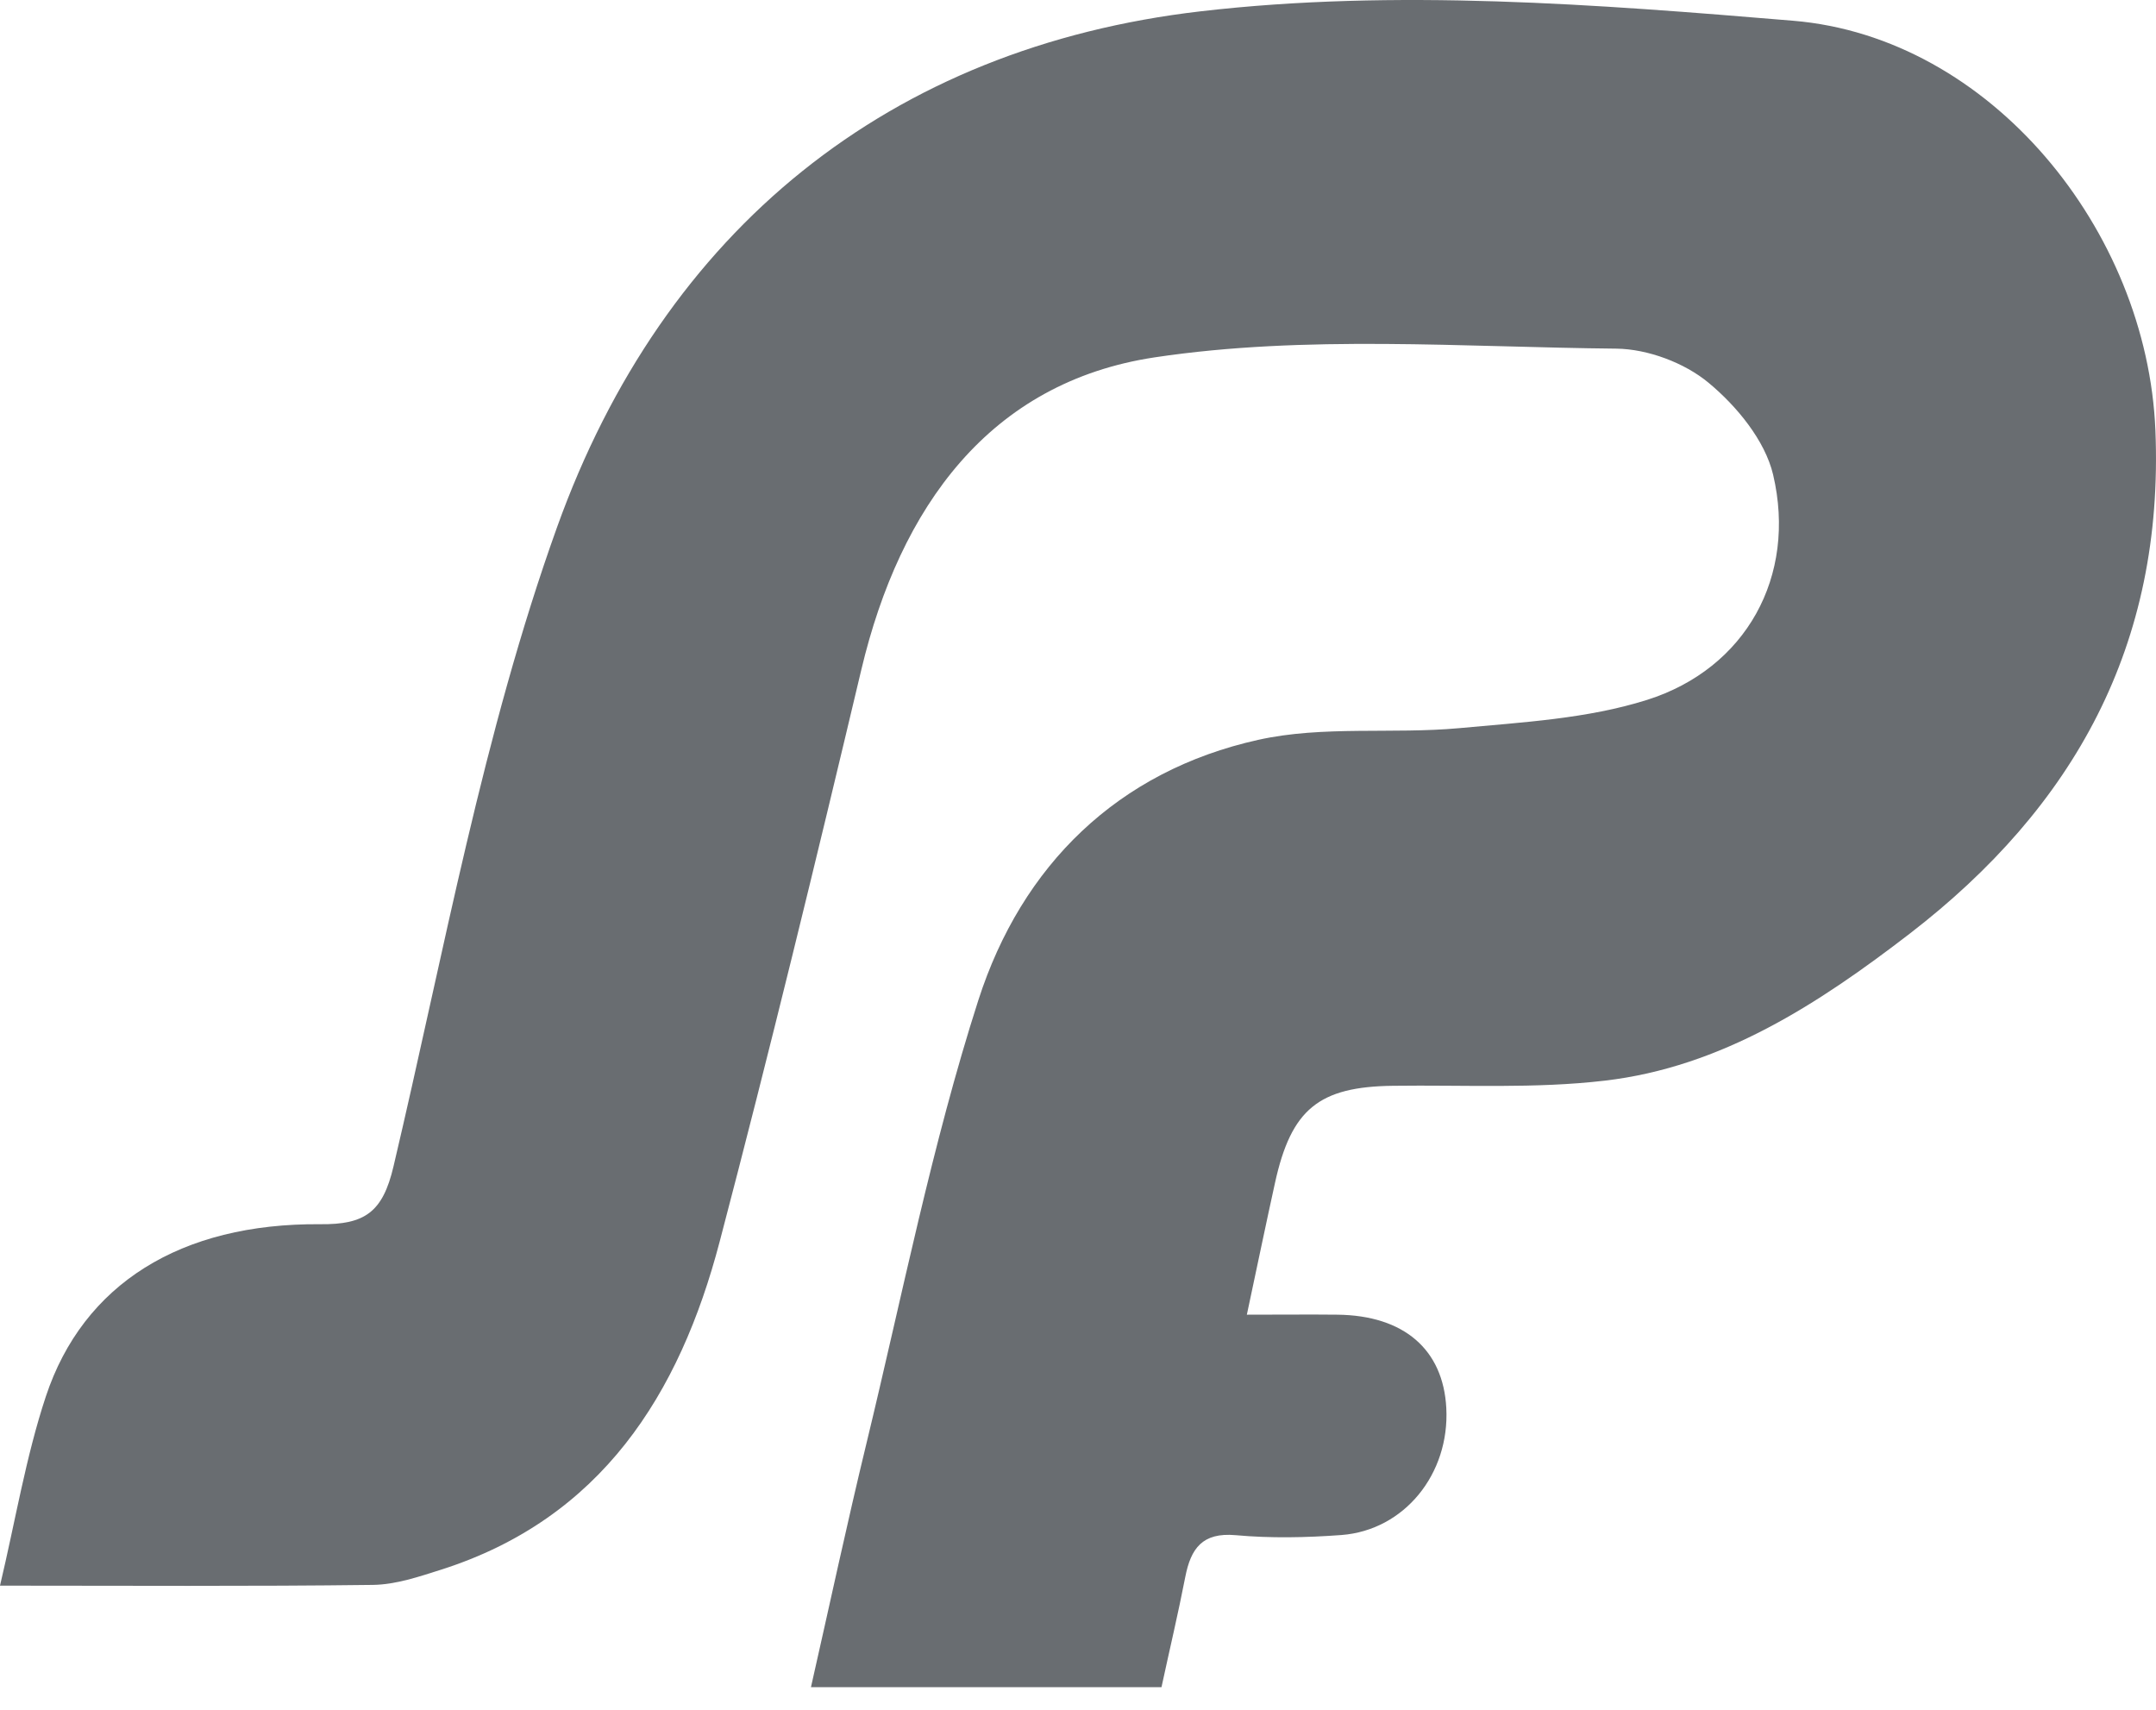 <svg width="29" height="23" viewBox="0 0 29 23" fill="none" xmlns="http://www.w3.org/2000/svg">
<path d="M16.774 17.685C17.239 17.685 17.614 17.681 17.989 17.685C18.883 17.695 19.413 18.152 19.454 18.942C19.5 19.826 18.891 20.584 18.044 20.649C17.57 20.684 17.09 20.694 16.619 20.651C16.173 20.612 16.018 20.829 15.943 21.213C15.848 21.702 15.733 22.186 15.623 22.696H10.908C11.158 21.594 11.392 20.499 11.656 19.41C12.138 17.419 12.535 15.4 13.159 13.456C13.743 11.639 15.037 10.371 16.926 9.952C17.796 9.759 18.729 9.877 19.628 9.795C20.476 9.716 21.35 9.669 22.154 9.415C23.485 8.994 24.171 7.752 23.85 6.386C23.741 5.924 23.36 5.463 22.983 5.15C22.659 4.88 22.163 4.695 21.742 4.69C19.67 4.67 17.564 4.502 15.532 4.807C13.31 5.142 12.106 6.821 11.586 9.007C10.976 11.577 10.352 14.145 9.681 16.699C9.14 18.763 8.084 20.428 5.937 21.114C5.637 21.209 5.325 21.316 5.016 21.32C3.367 21.341 1.717 21.33 0 21.33C0.208 20.453 0.348 19.596 0.617 18.784C1.119 17.272 2.431 16.453 4.308 16.468C4.907 16.474 5.148 16.308 5.293 15.69C5.973 12.809 6.498 9.865 7.492 7.094C8.931 3.084 11.97 0.637 16.151 0.152C18.77 -0.152 21.473 0.058 24.119 0.279C26.773 0.5 28.882 3.096 28.992 5.789C29.11 8.677 27.898 10.856 25.688 12.559C24.456 13.507 23.157 14.354 21.584 14.537C20.646 14.647 19.689 14.593 18.738 14.606C17.74 14.618 17.368 14.919 17.15 15.911C17.029 16.46 16.915 17.011 16.771 17.686L16.774 17.685Z" fill="#696D71"/>
</svg>
